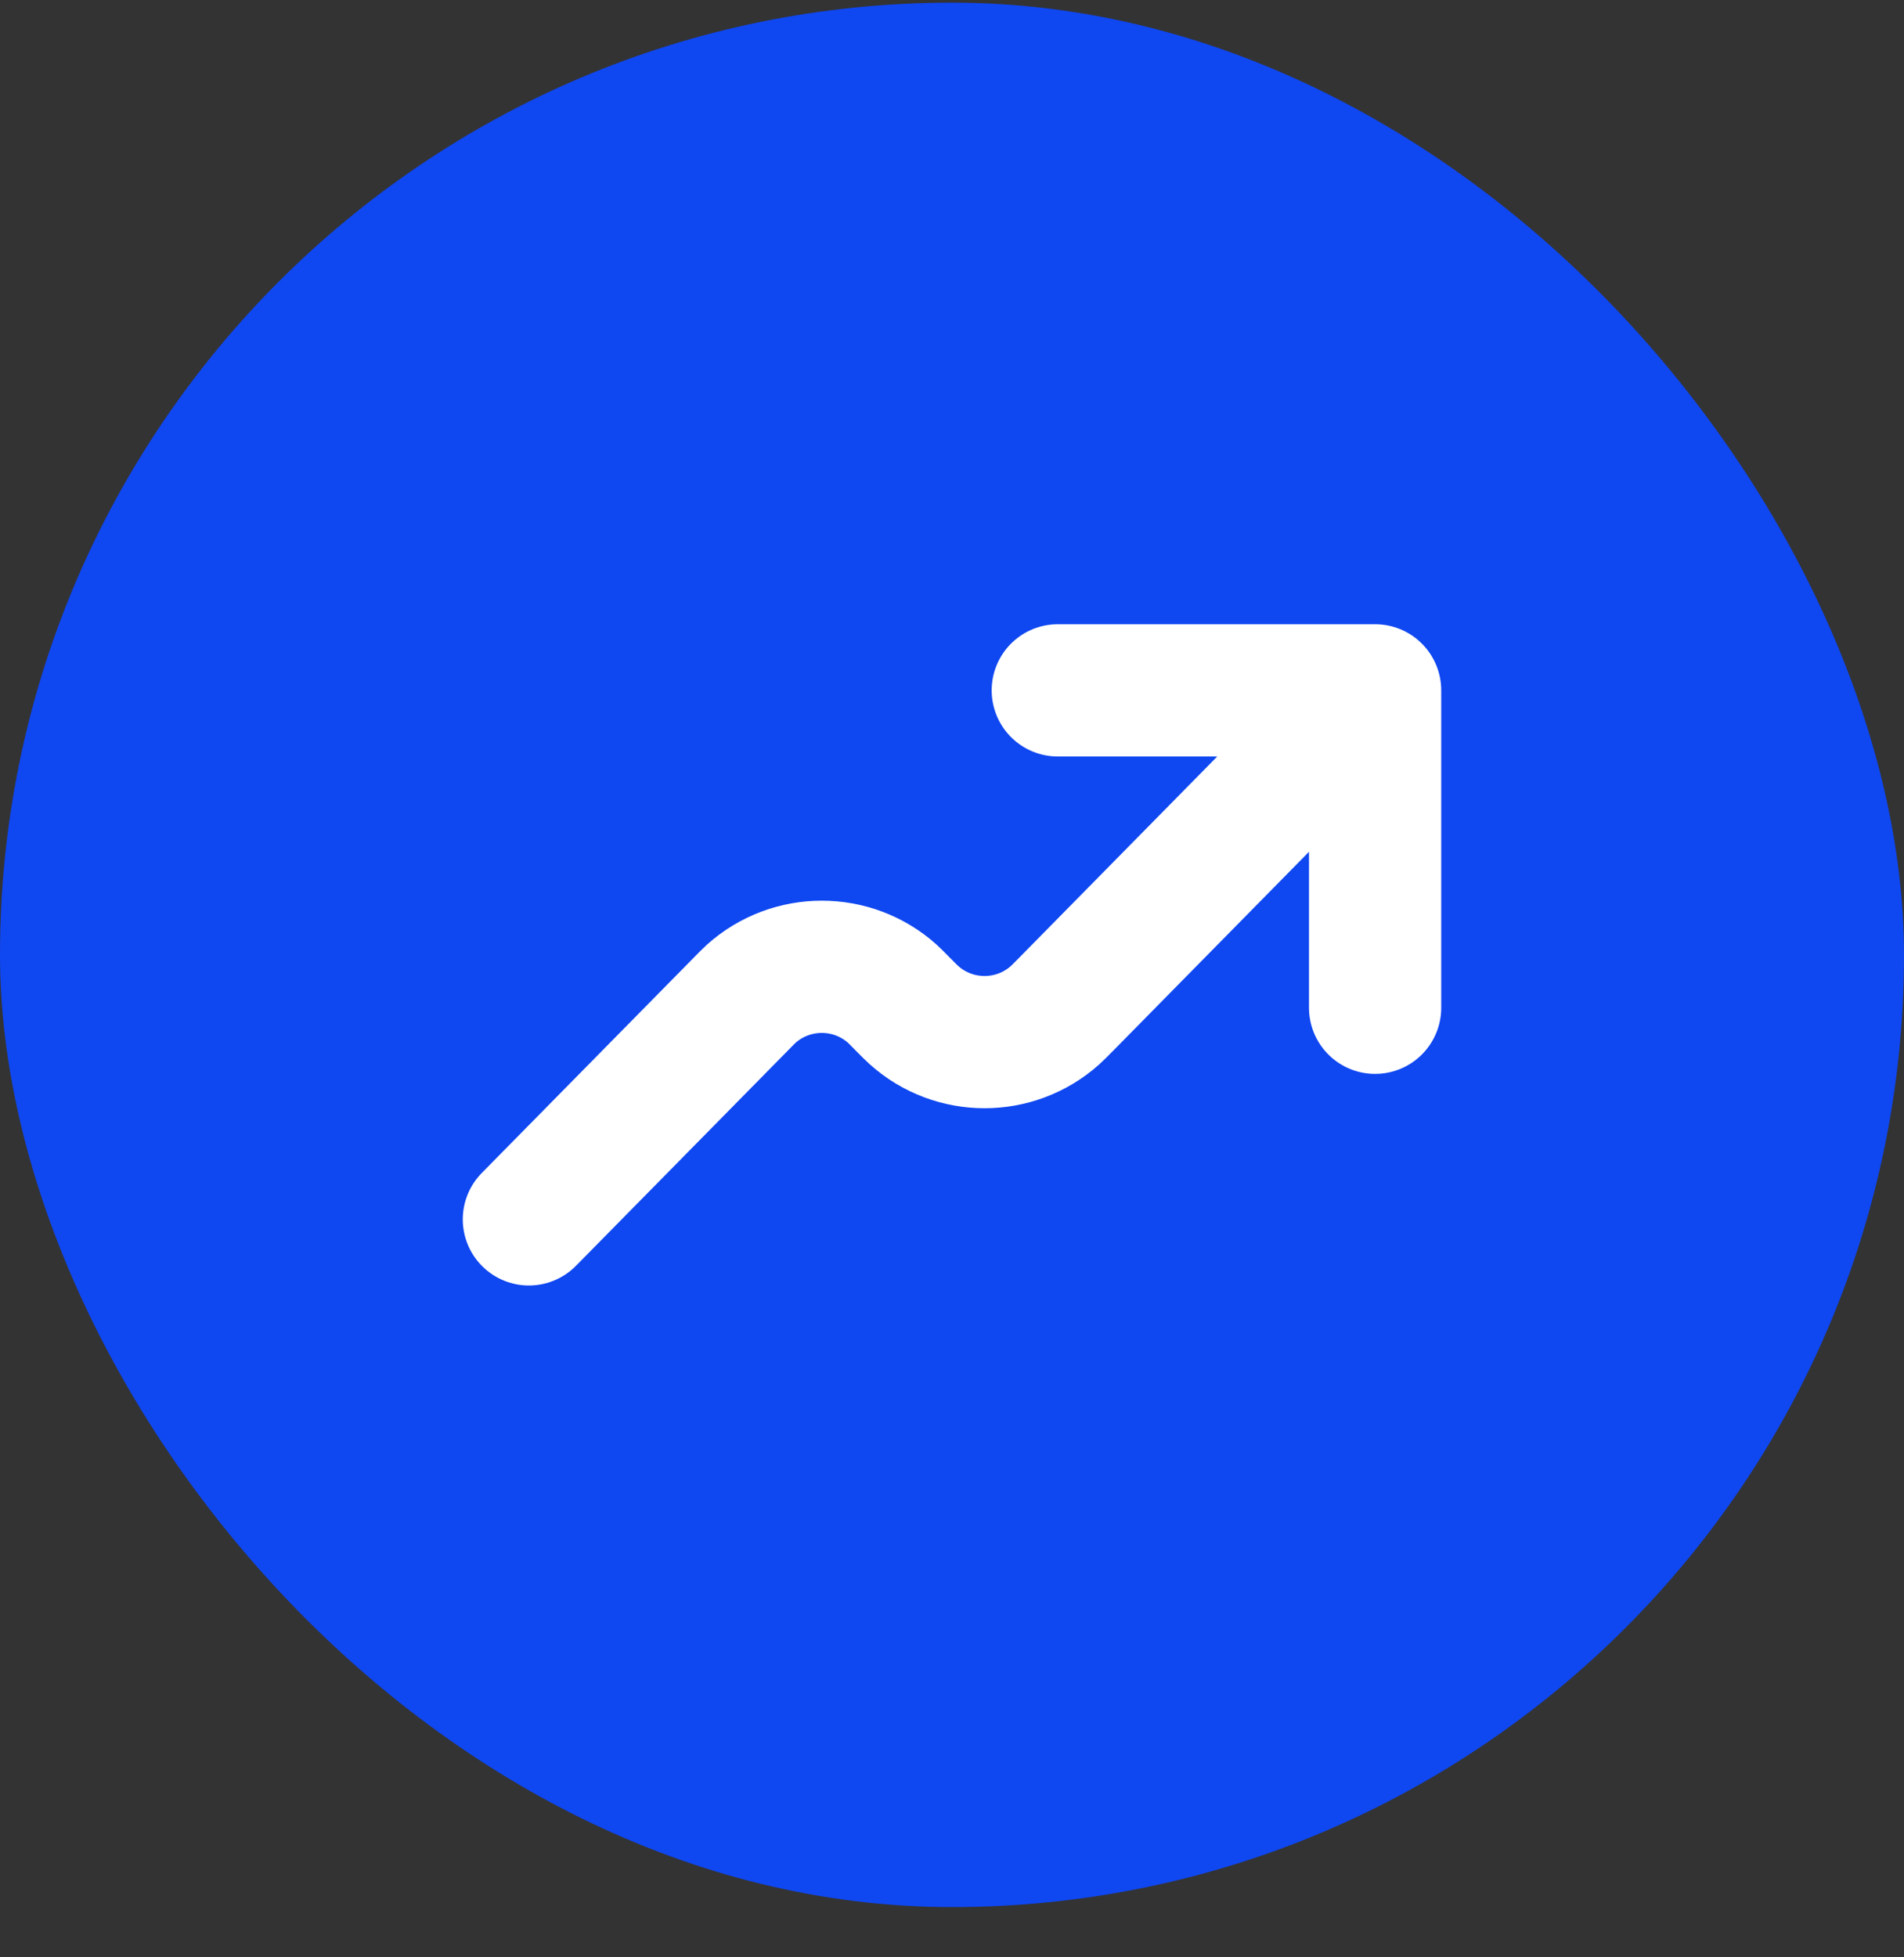<svg width="36" height="37" viewBox="0 0 36 37" fill="none" xmlns="http://www.w3.org/2000/svg">
<rect x="0" y="0" width="36" height="37" fill="#333333" stroke="none"/>
<rect y="0.05" width="36" height="36" rx="18" fill="#0F47F1"/>
<path d="M26 13.05L20.154 18.988C20.049 19.094 19.996 19.148 19.949 19.19C19.19 19.869 18.041 19.869 17.282 19.19C17.235 19.148 17.181 19.094 17.076 18.988C16.971 18.881 16.919 18.828 16.872 18.785C16.113 18.106 14.964 18.106 14.204 18.785C14.158 18.827 14.105 18.881 14.001 18.987L10 23.05M26 13.05L26 19.05M26 13.05H20" stroke="white" stroke-width="2.5" stroke-linecap="round" stroke-linejoin="round"/>
</svg>

